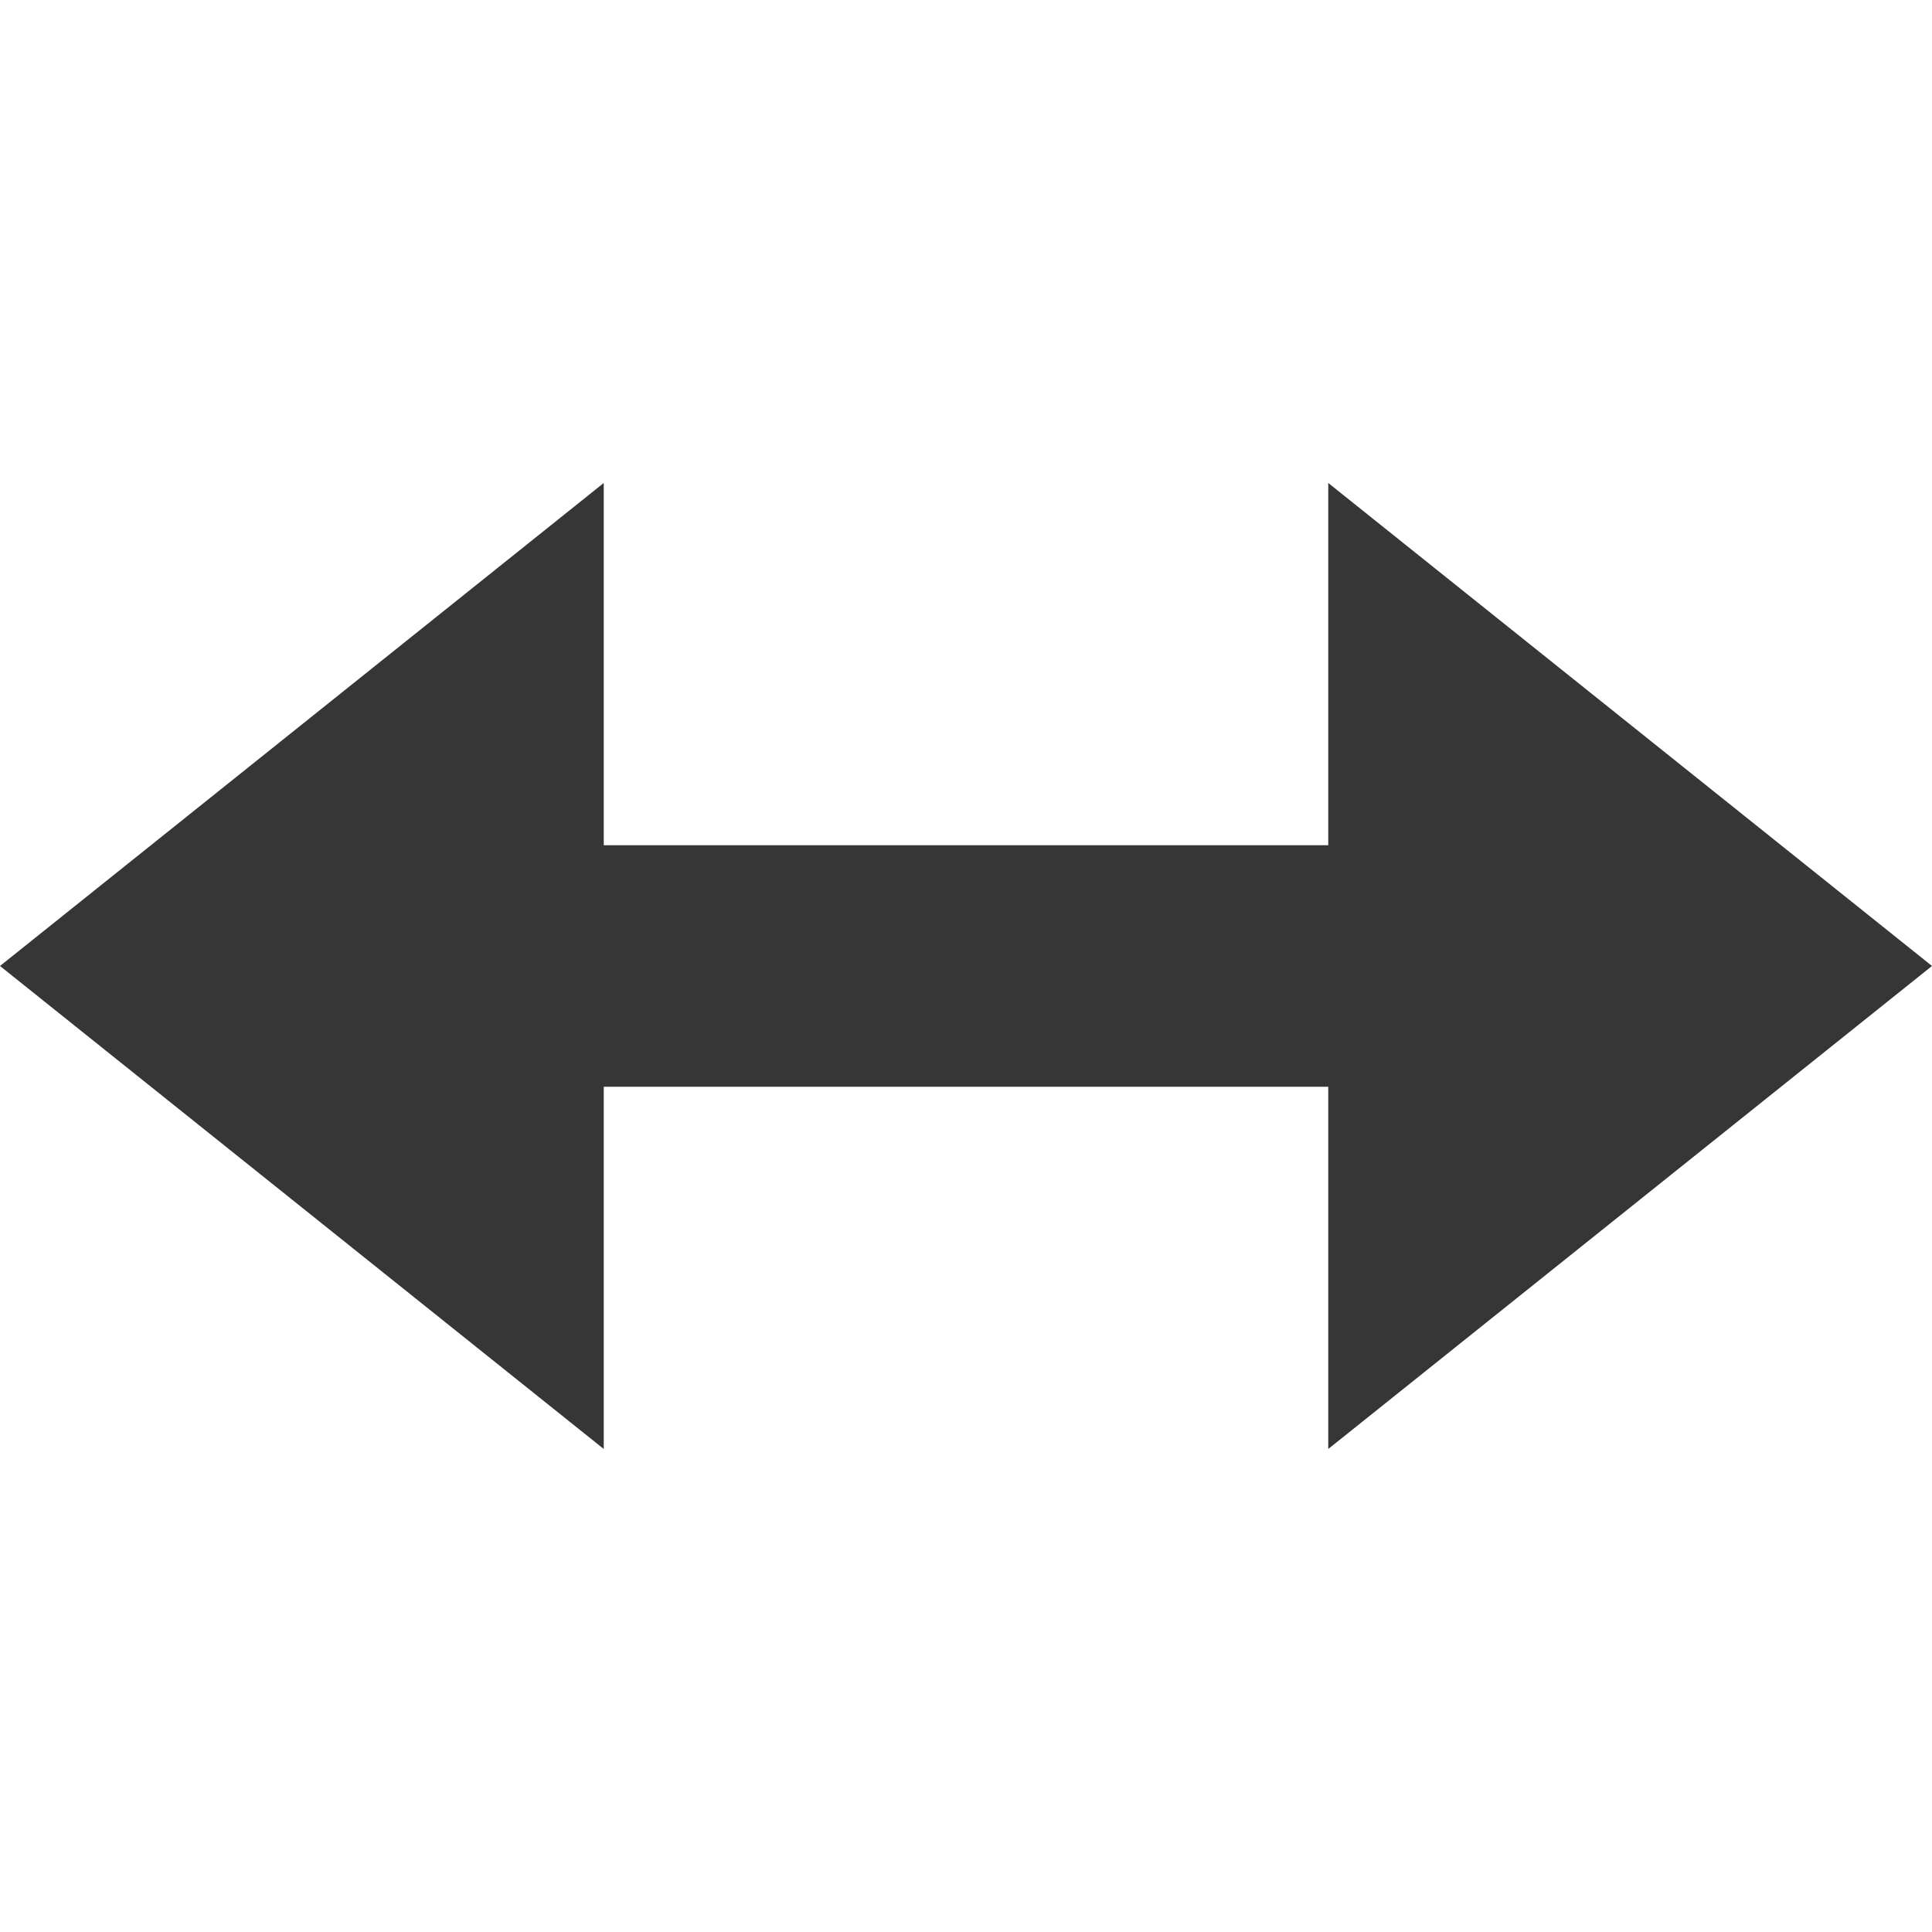 <svg height='16' width='16' xmlns='http://www.w3.org/2000/svg'>
    <g color='#363636' transform='translate(-493 -77)'>
        
        <path d='M498 81l-5 4 5 4v-3h6v3l5-4-5-4v3h-6z' fill='#363636' overflow='visible' style='marker:none'/>
    </g>
</svg>

